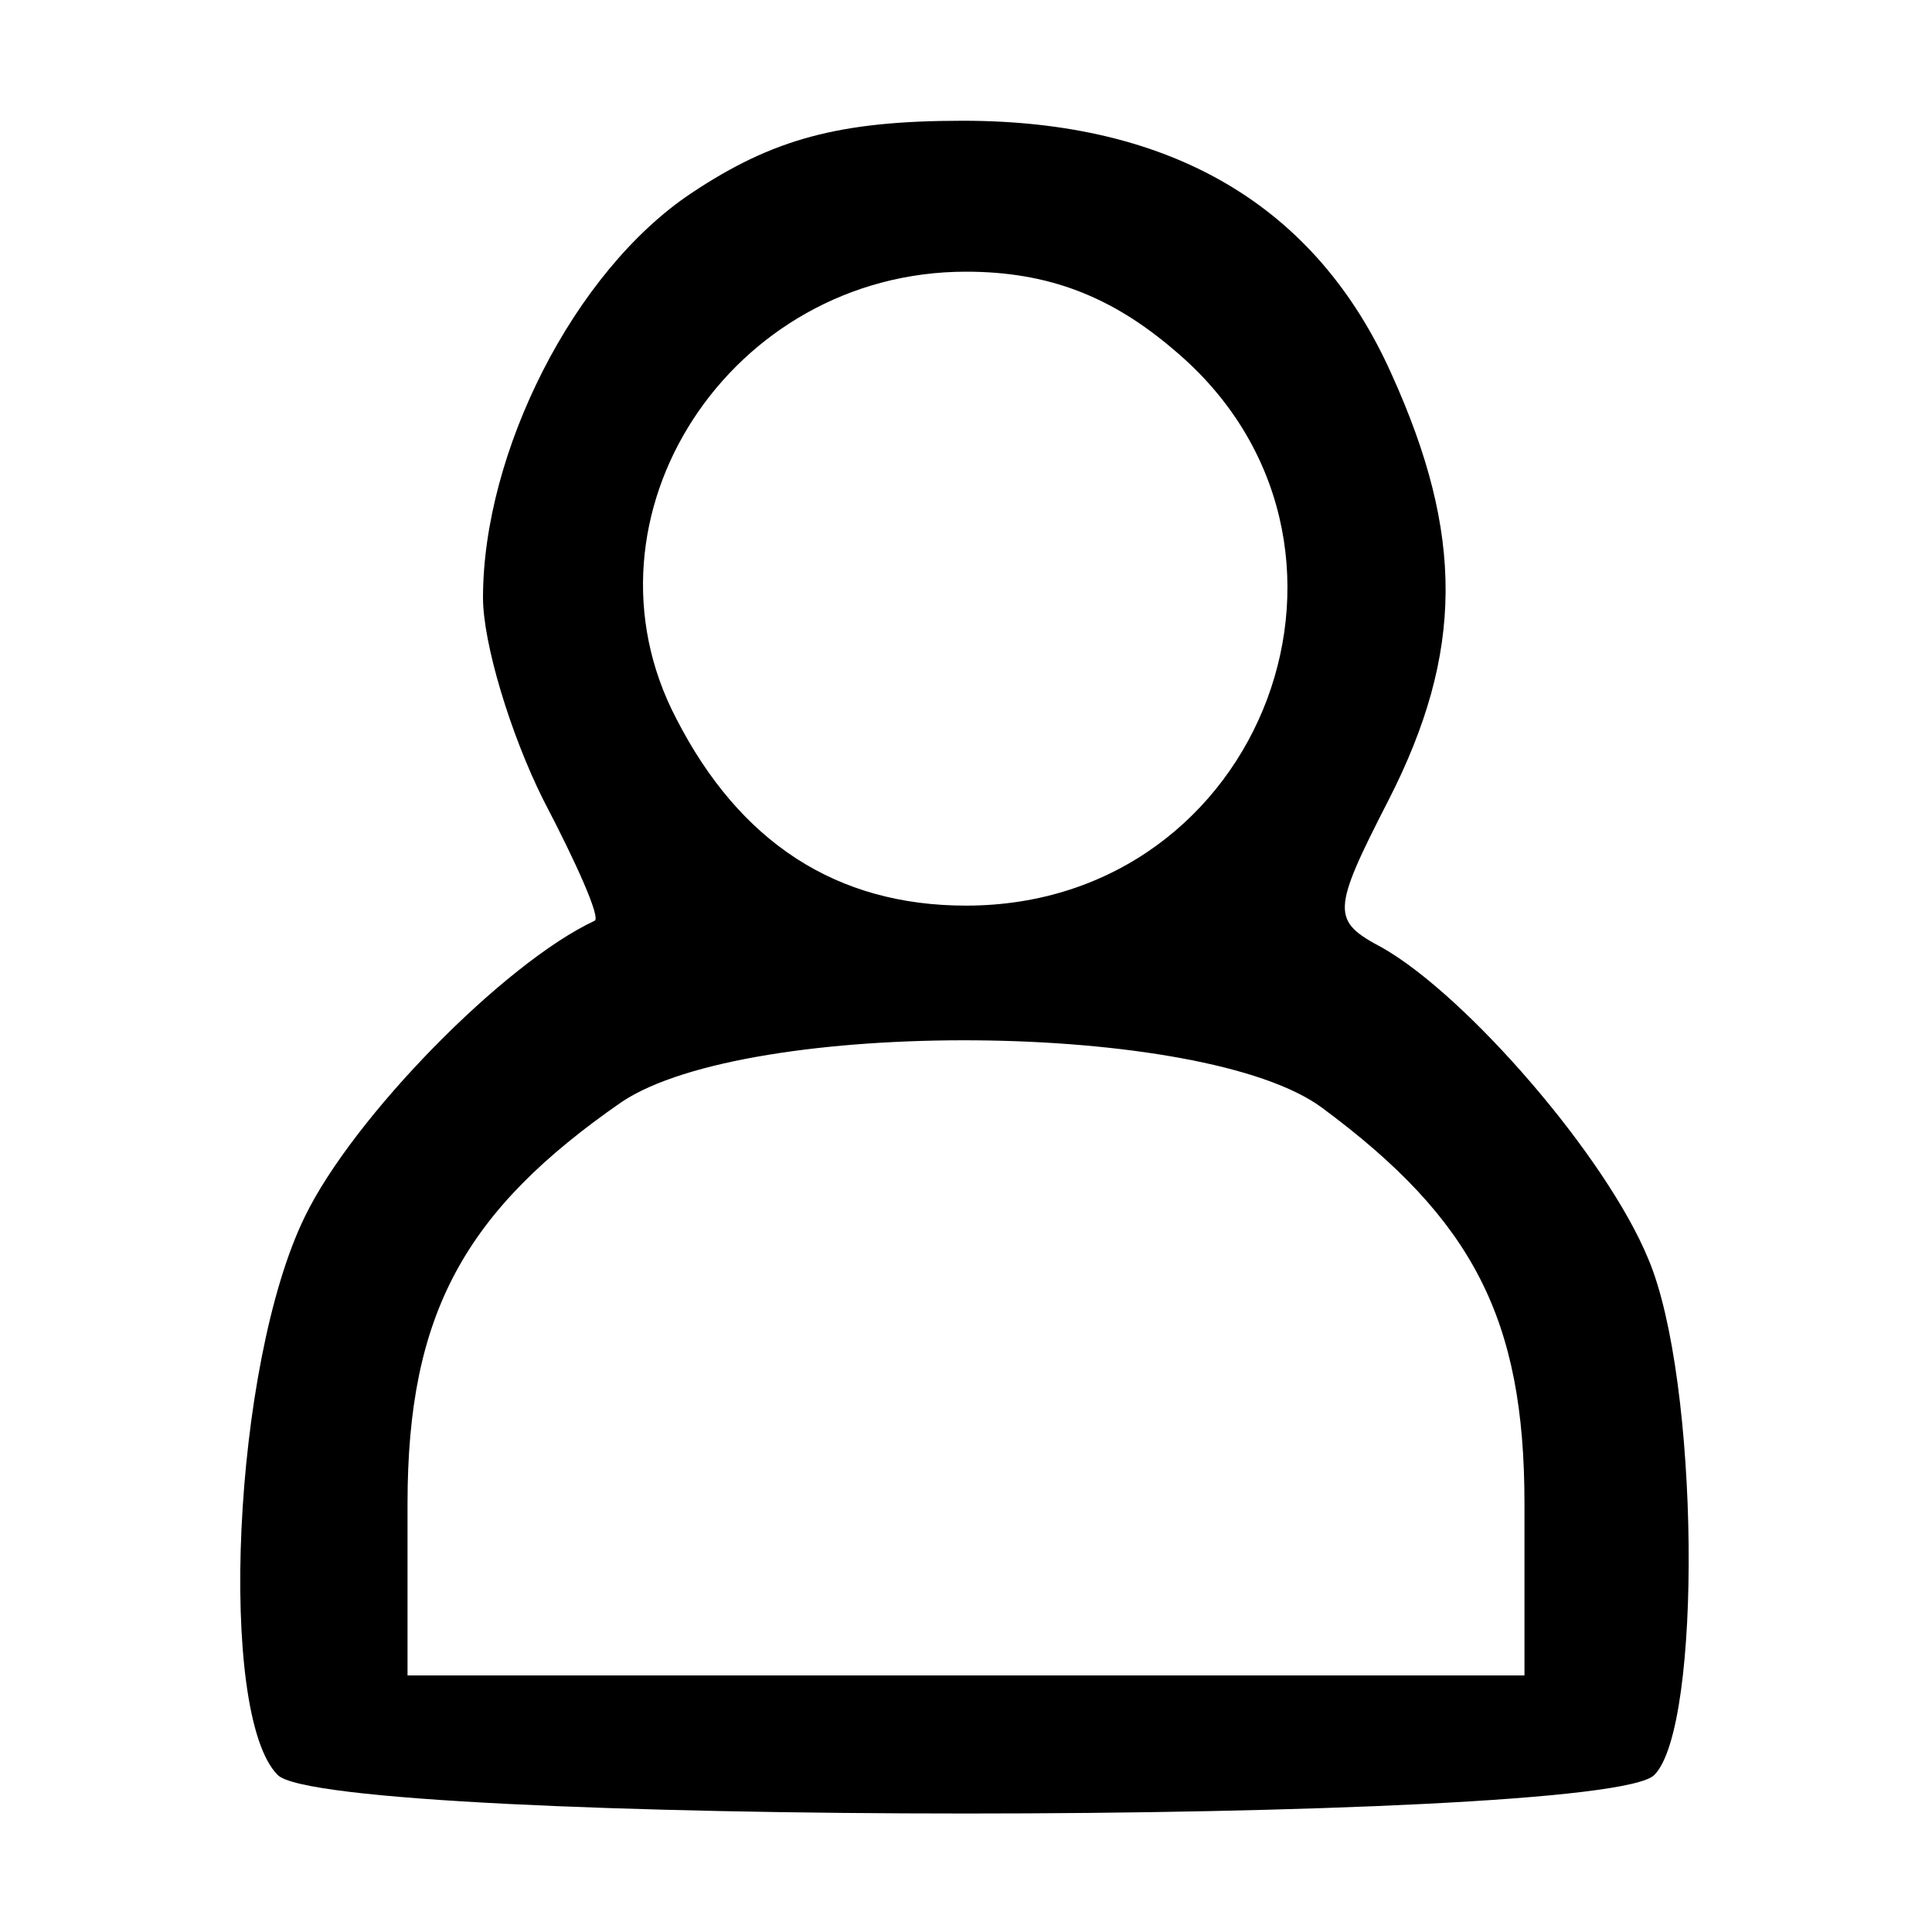 <?xml version="1.0" standalone="no"?>
<!DOCTYPE svg PUBLIC "-//W3C//DTD SVG 20010904//EN"
 "http://www.w3.org/TR/2001/REC-SVG-20010904/DTD/svg10.dtd">
<svg version="1.0" xmlns="http://www.w3.org/2000/svg"
 width="64pt" height="64pt" viewBox="0 0 64 64"
 preserveAspectRatio="xMidYMid meet">
<g transform="translate(0,64) scale(0.1,-0.1)"
fill="#000000" stroke="none">
<path d="M229 576 c-39 -26 -69 -86 -69 -134 0 -15 9 -45 20 -67 11 -21 19
-39 17 -40 -30 -14 -80 -65 -96 -98 -24 -49 -29 -165 -9 -185 17 -17 439 -17
456 0 16 16 15 131 -2 171 -14 34 -60 87 -88 103 -17 9 -17 12 2 49 25 49 25
88 1 141 -25 56 -73 84 -142 84 -41 0 -63 -6 -90 -24z m160 -52 c75 -63 30
-184 -69 -184 -43 0 -75 21 -96 62 -35 67 18 148 96 148 27 0 48 -8 69 -26z
m49 -251 c50 -37 67 -70 67 -131 l0 -57 -185 0 -185 0 0 57 c0 63 19 97 71
133 42 28 193 27 232 -2z"/>
</g>
</svg>
